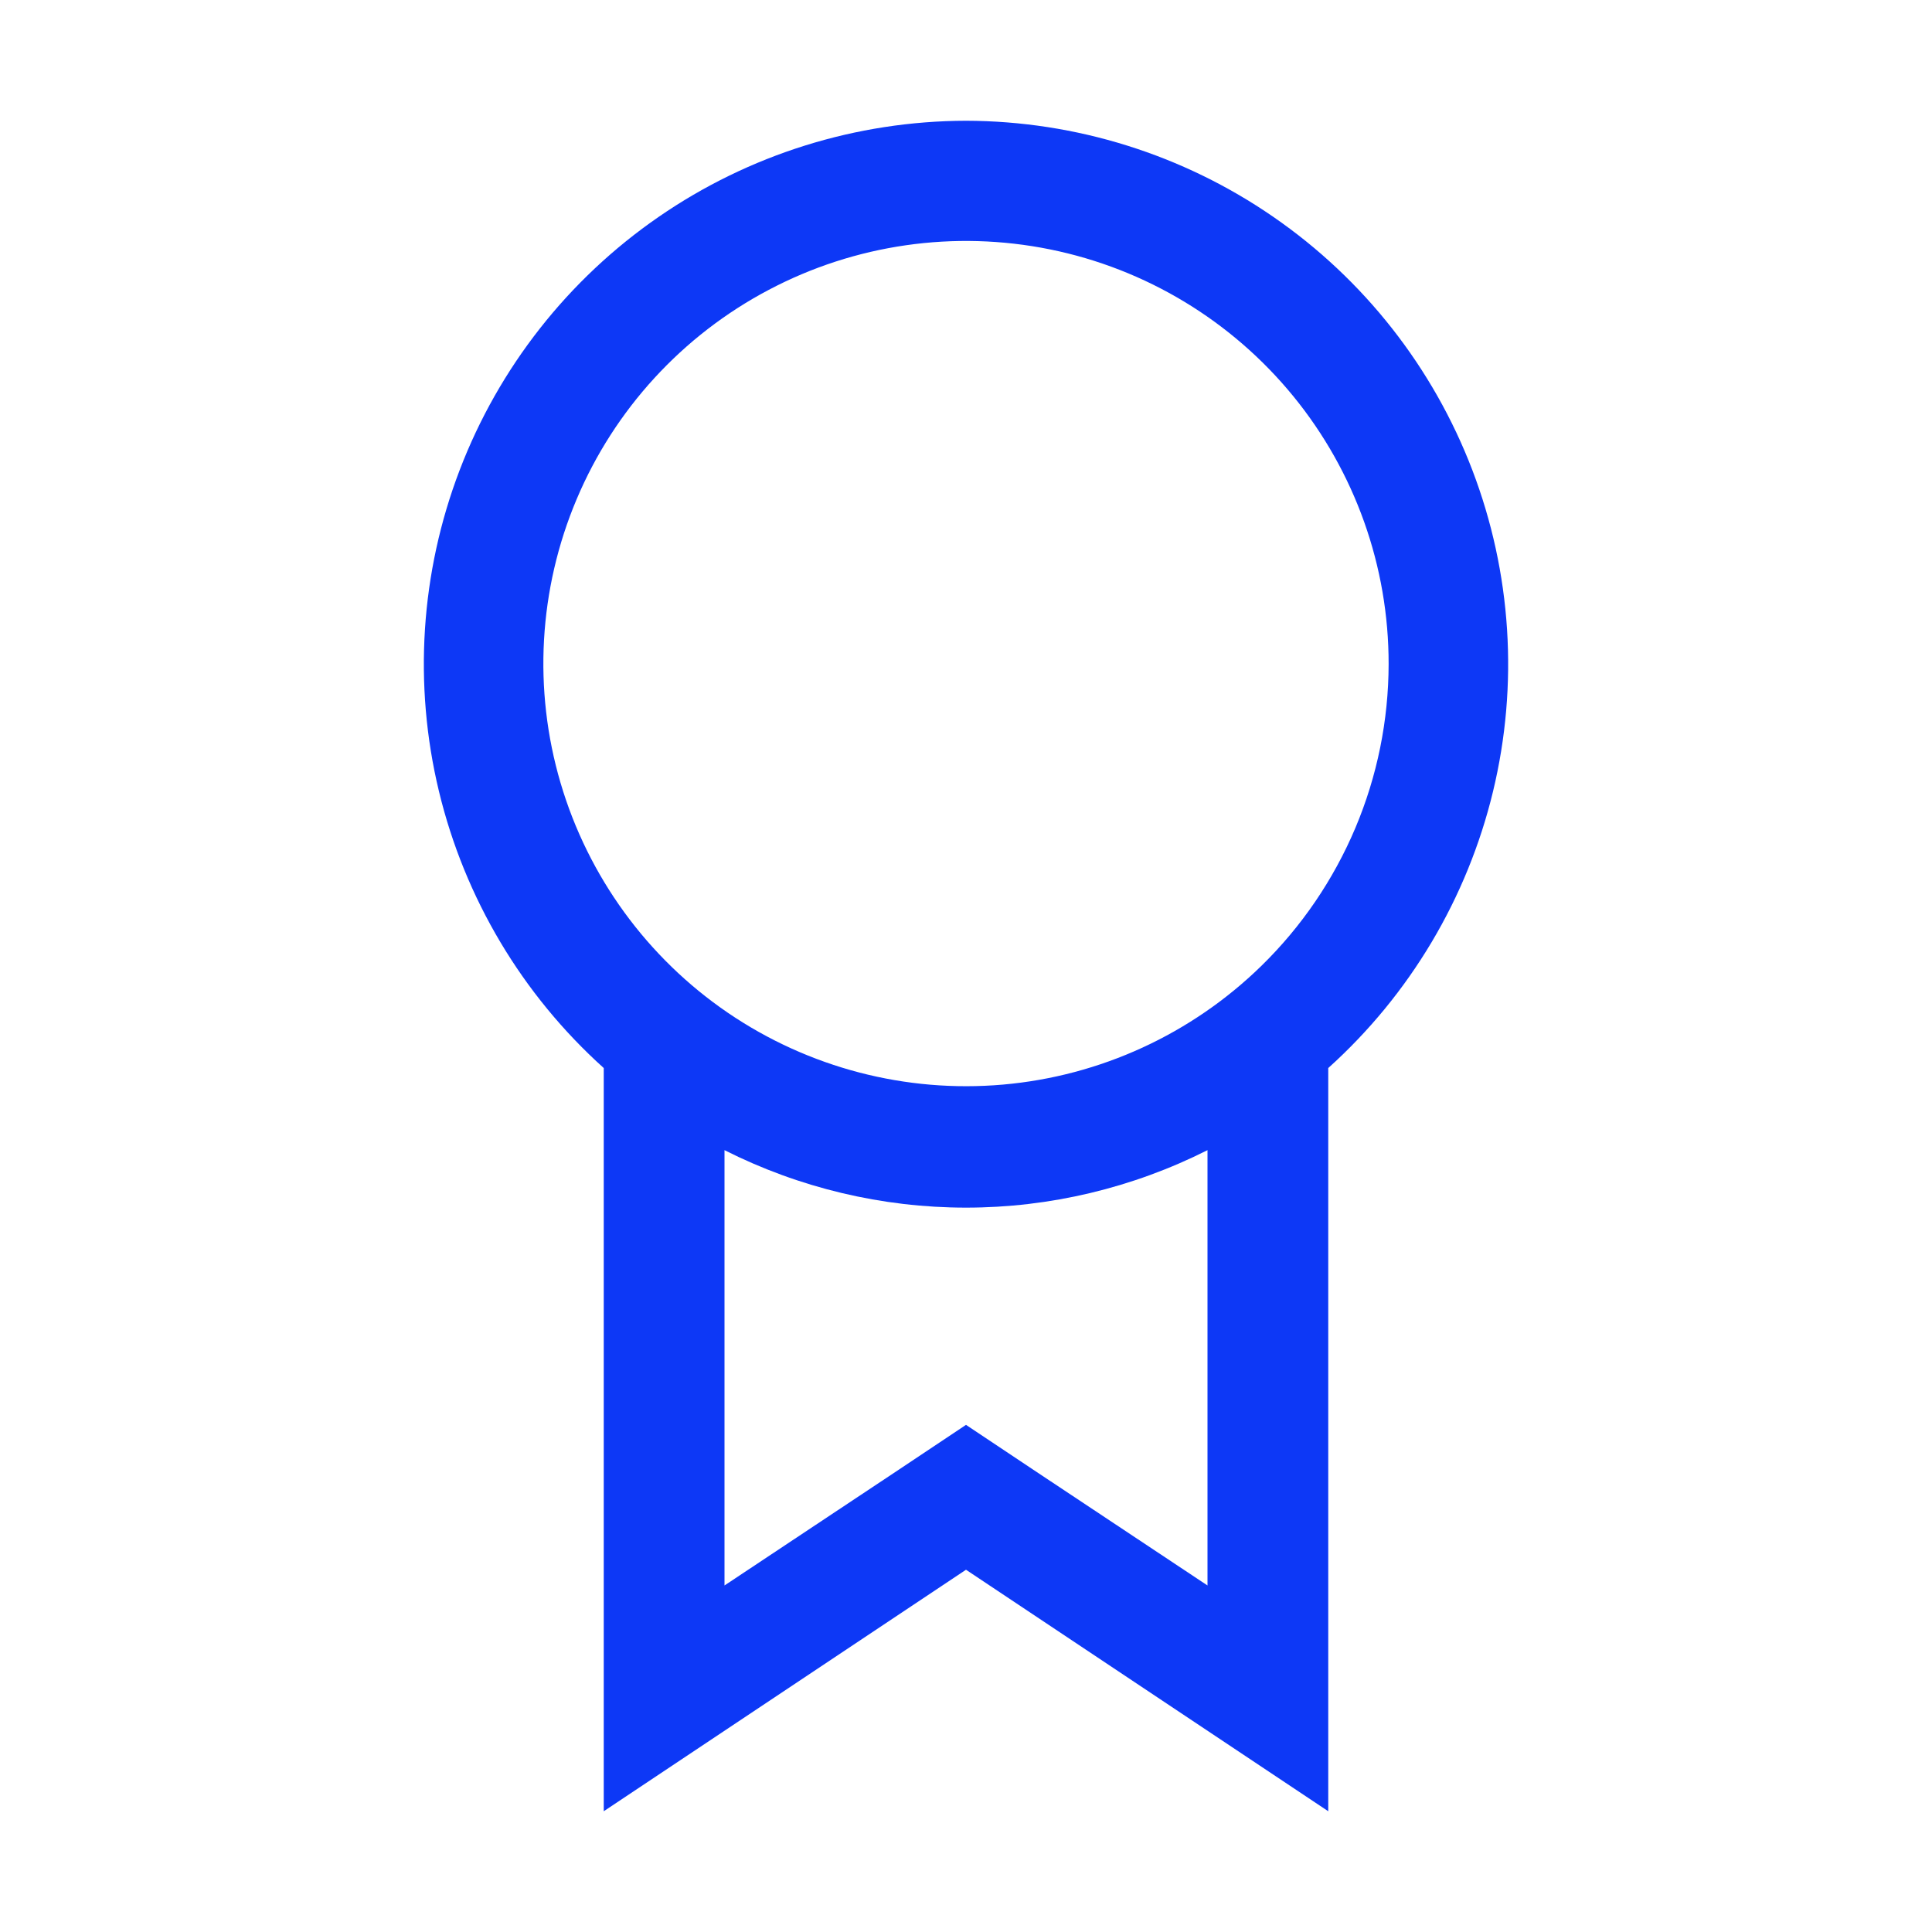 <?xml version="1.0" encoding="UTF-8"?> <svg xmlns="http://www.w3.org/2000/svg" width="44" height="44" viewBox="0 0 44 44" fill="none"><g id="carbon:recommend"><path id="Vector" d="M22 2.75C19.499 2.756 17.059 3.519 15.001 4.939C12.942 6.359 11.362 8.369 10.469 10.705C9.576 13.04 9.411 15.592 9.997 18.023C10.583 20.454 11.891 22.651 13.75 24.324V41.25L22 35.75L30.25 41.25V24.324C32.109 22.651 33.417 20.454 34.003 18.023C34.589 15.592 34.424 13.04 33.531 10.705C32.638 8.369 31.058 6.359 28.999 4.939C26.941 3.519 24.501 2.756 22 2.75ZM27.5 36.108L23.526 33.468L22 32.45L20.474 33.468L16.5 36.108V26.194C18.206 27.054 20.09 27.503 22 27.503C23.91 27.503 25.794 27.054 27.5 26.194V36.108ZM28.724 22C27.134 23.552 25.055 24.507 22.841 24.701C20.627 24.895 18.415 24.317 16.578 23.066C14.742 21.814 13.396 19.965 12.767 17.833C12.139 15.702 12.268 13.418 13.132 11.371C13.996 9.323 15.542 7.638 17.508 6.601C19.473 5.563 21.737 5.238 23.915 5.68C26.093 6.122 28.051 7.305 29.456 9.026C30.861 10.748 31.628 12.903 31.625 15.125C31.623 16.406 31.366 17.674 30.868 18.855C30.369 20.036 29.641 21.105 28.724 22Z" fill="#0D38F6"></path></g></svg> 
